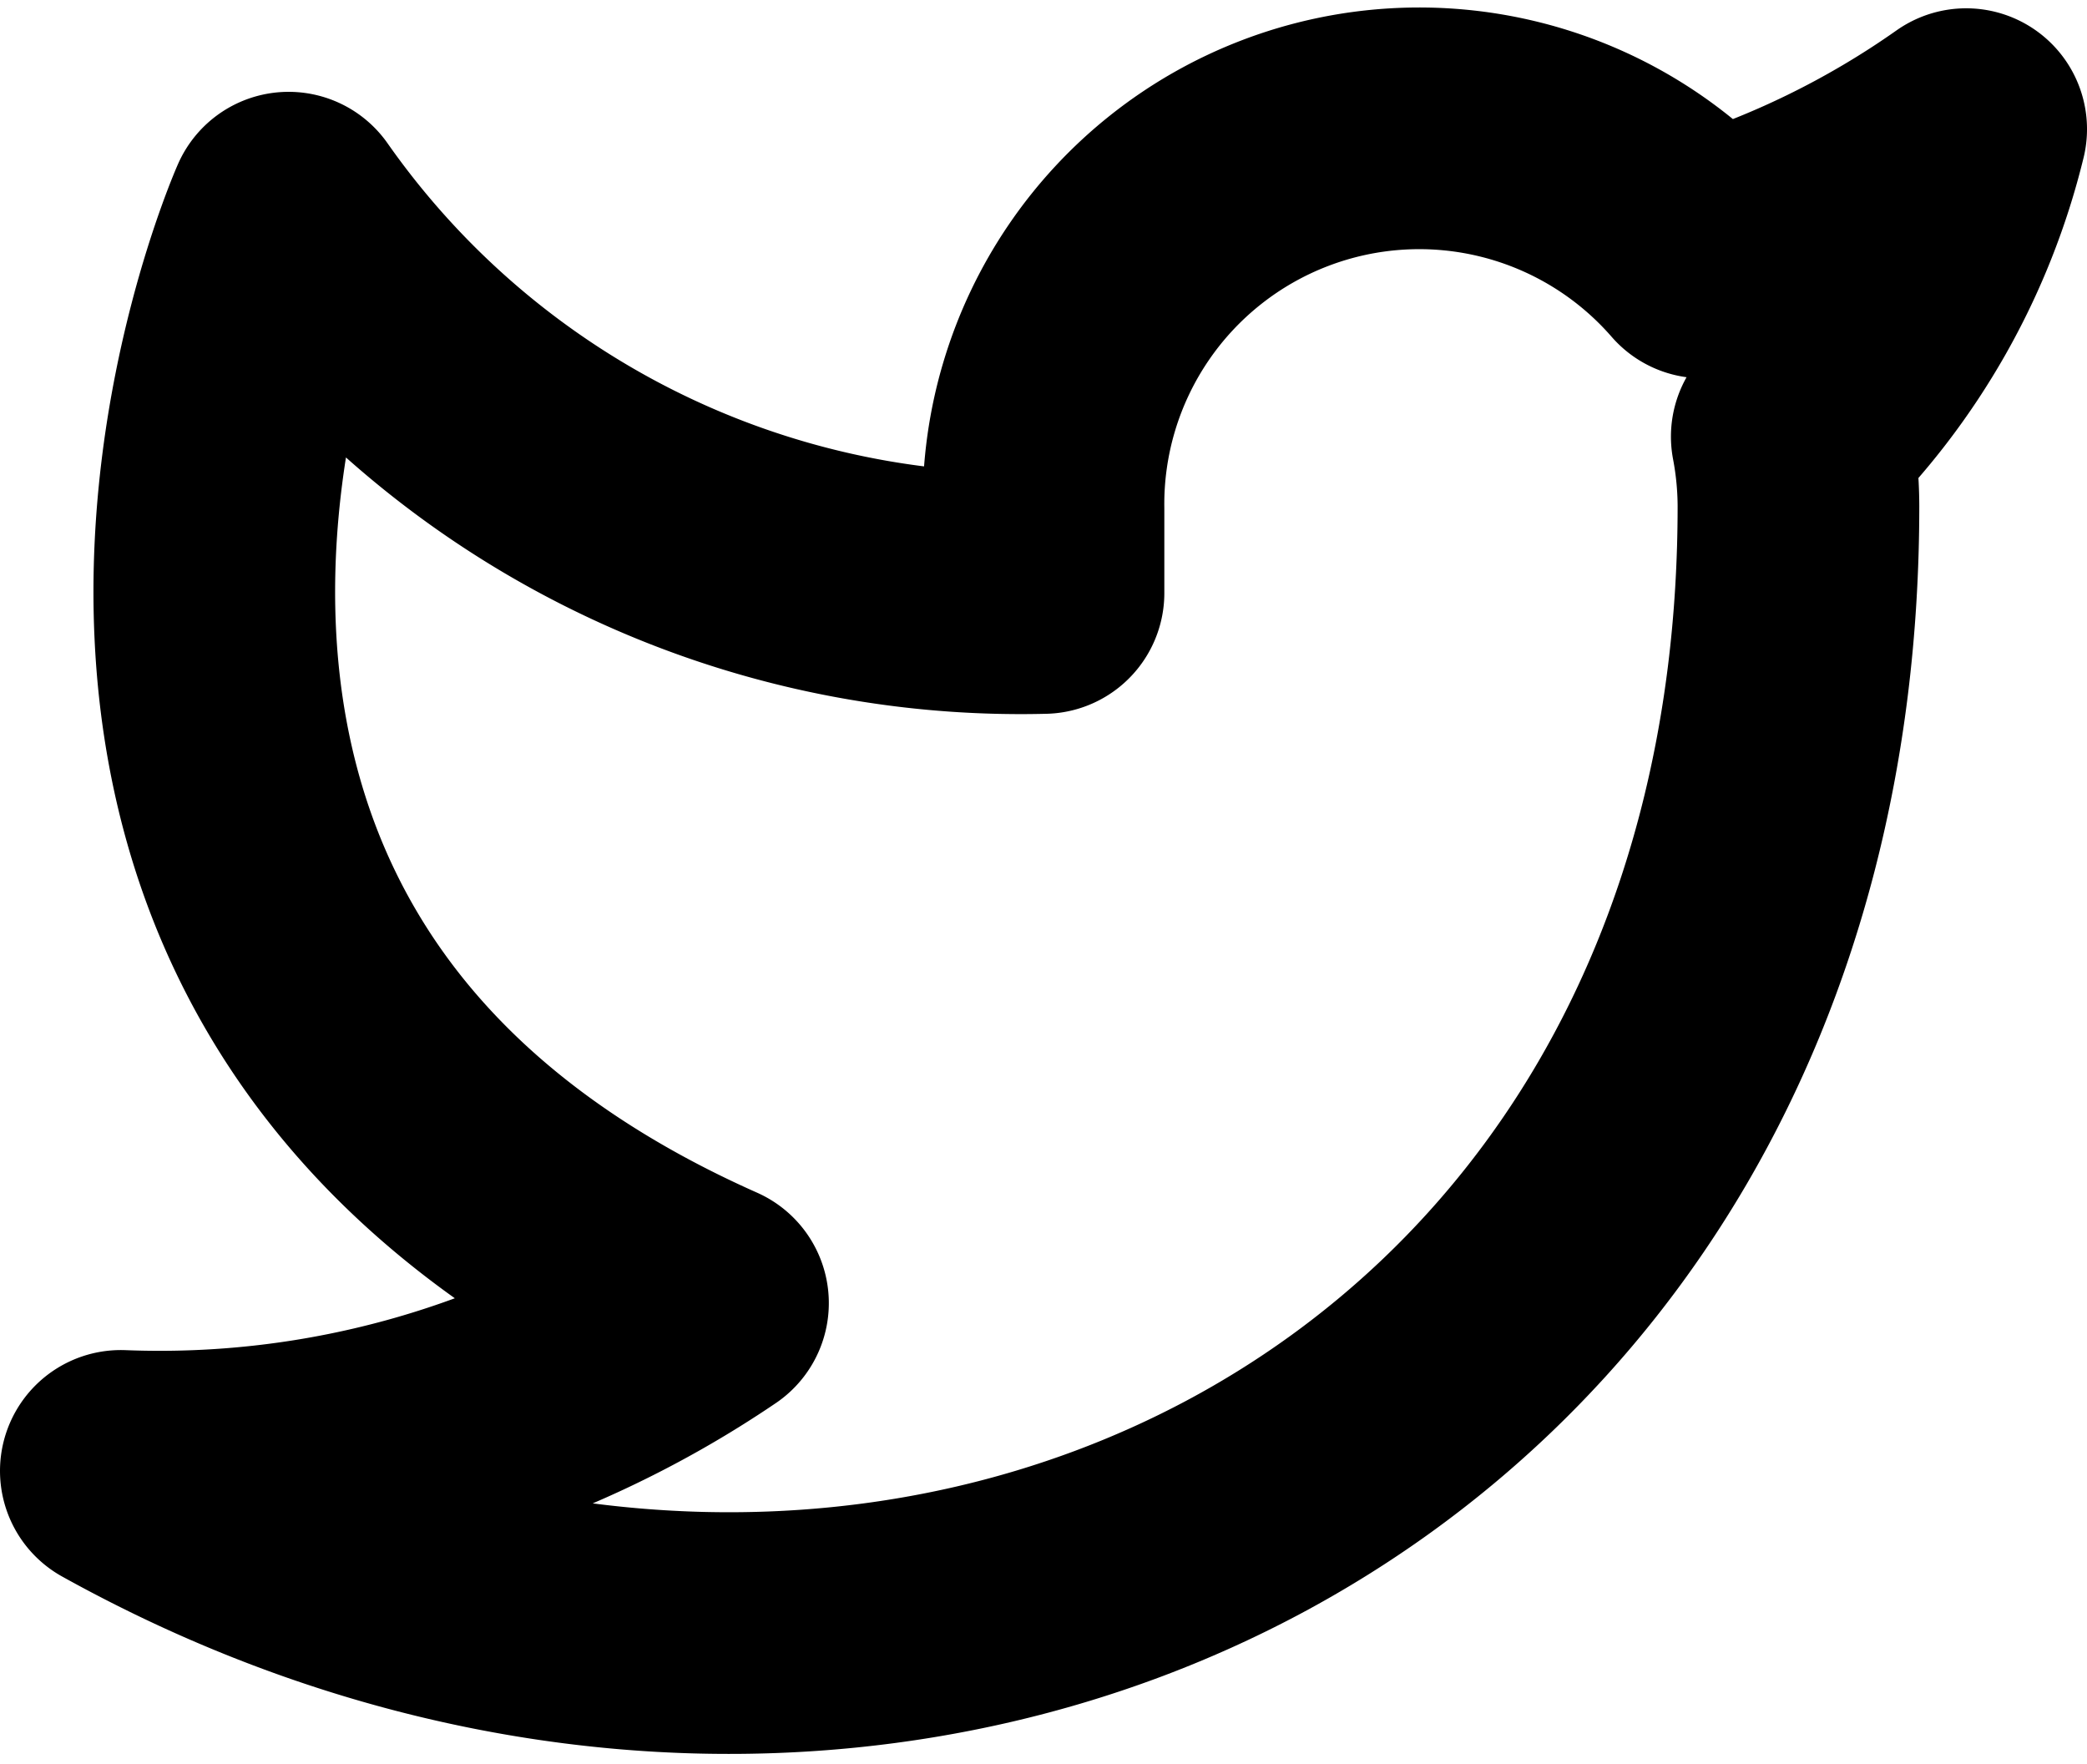<svg xmlns="http://www.w3.org/2000/svg" width="25.908" height="21.901" viewBox="0 0 25.908 21.901">
  <path id="Icon_feather-twitter" data-name="Icon feather-twitter" d="M24.408,4.5a11.35,11.35,0,0,1-3.27,1.593,4.665,4.665,0,0,0-8.184,3.124v1.041A11.1,11.1,0,0,1,3.583,5.537S-.583,14.908,8.789,19.073A12.121,12.121,0,0,1,1.5,21.156c9.372,5.206,20.826,0,20.826-11.975a4.686,4.686,0,0,0-.083-.864A8.039,8.039,0,0,0,24.408,4.5Z" transform="translate(0 -2.897)" fill="none" stroke="#000" stroke-linecap="round" stroke-linejoin="round" stroke-width="3"/>
</svg>
